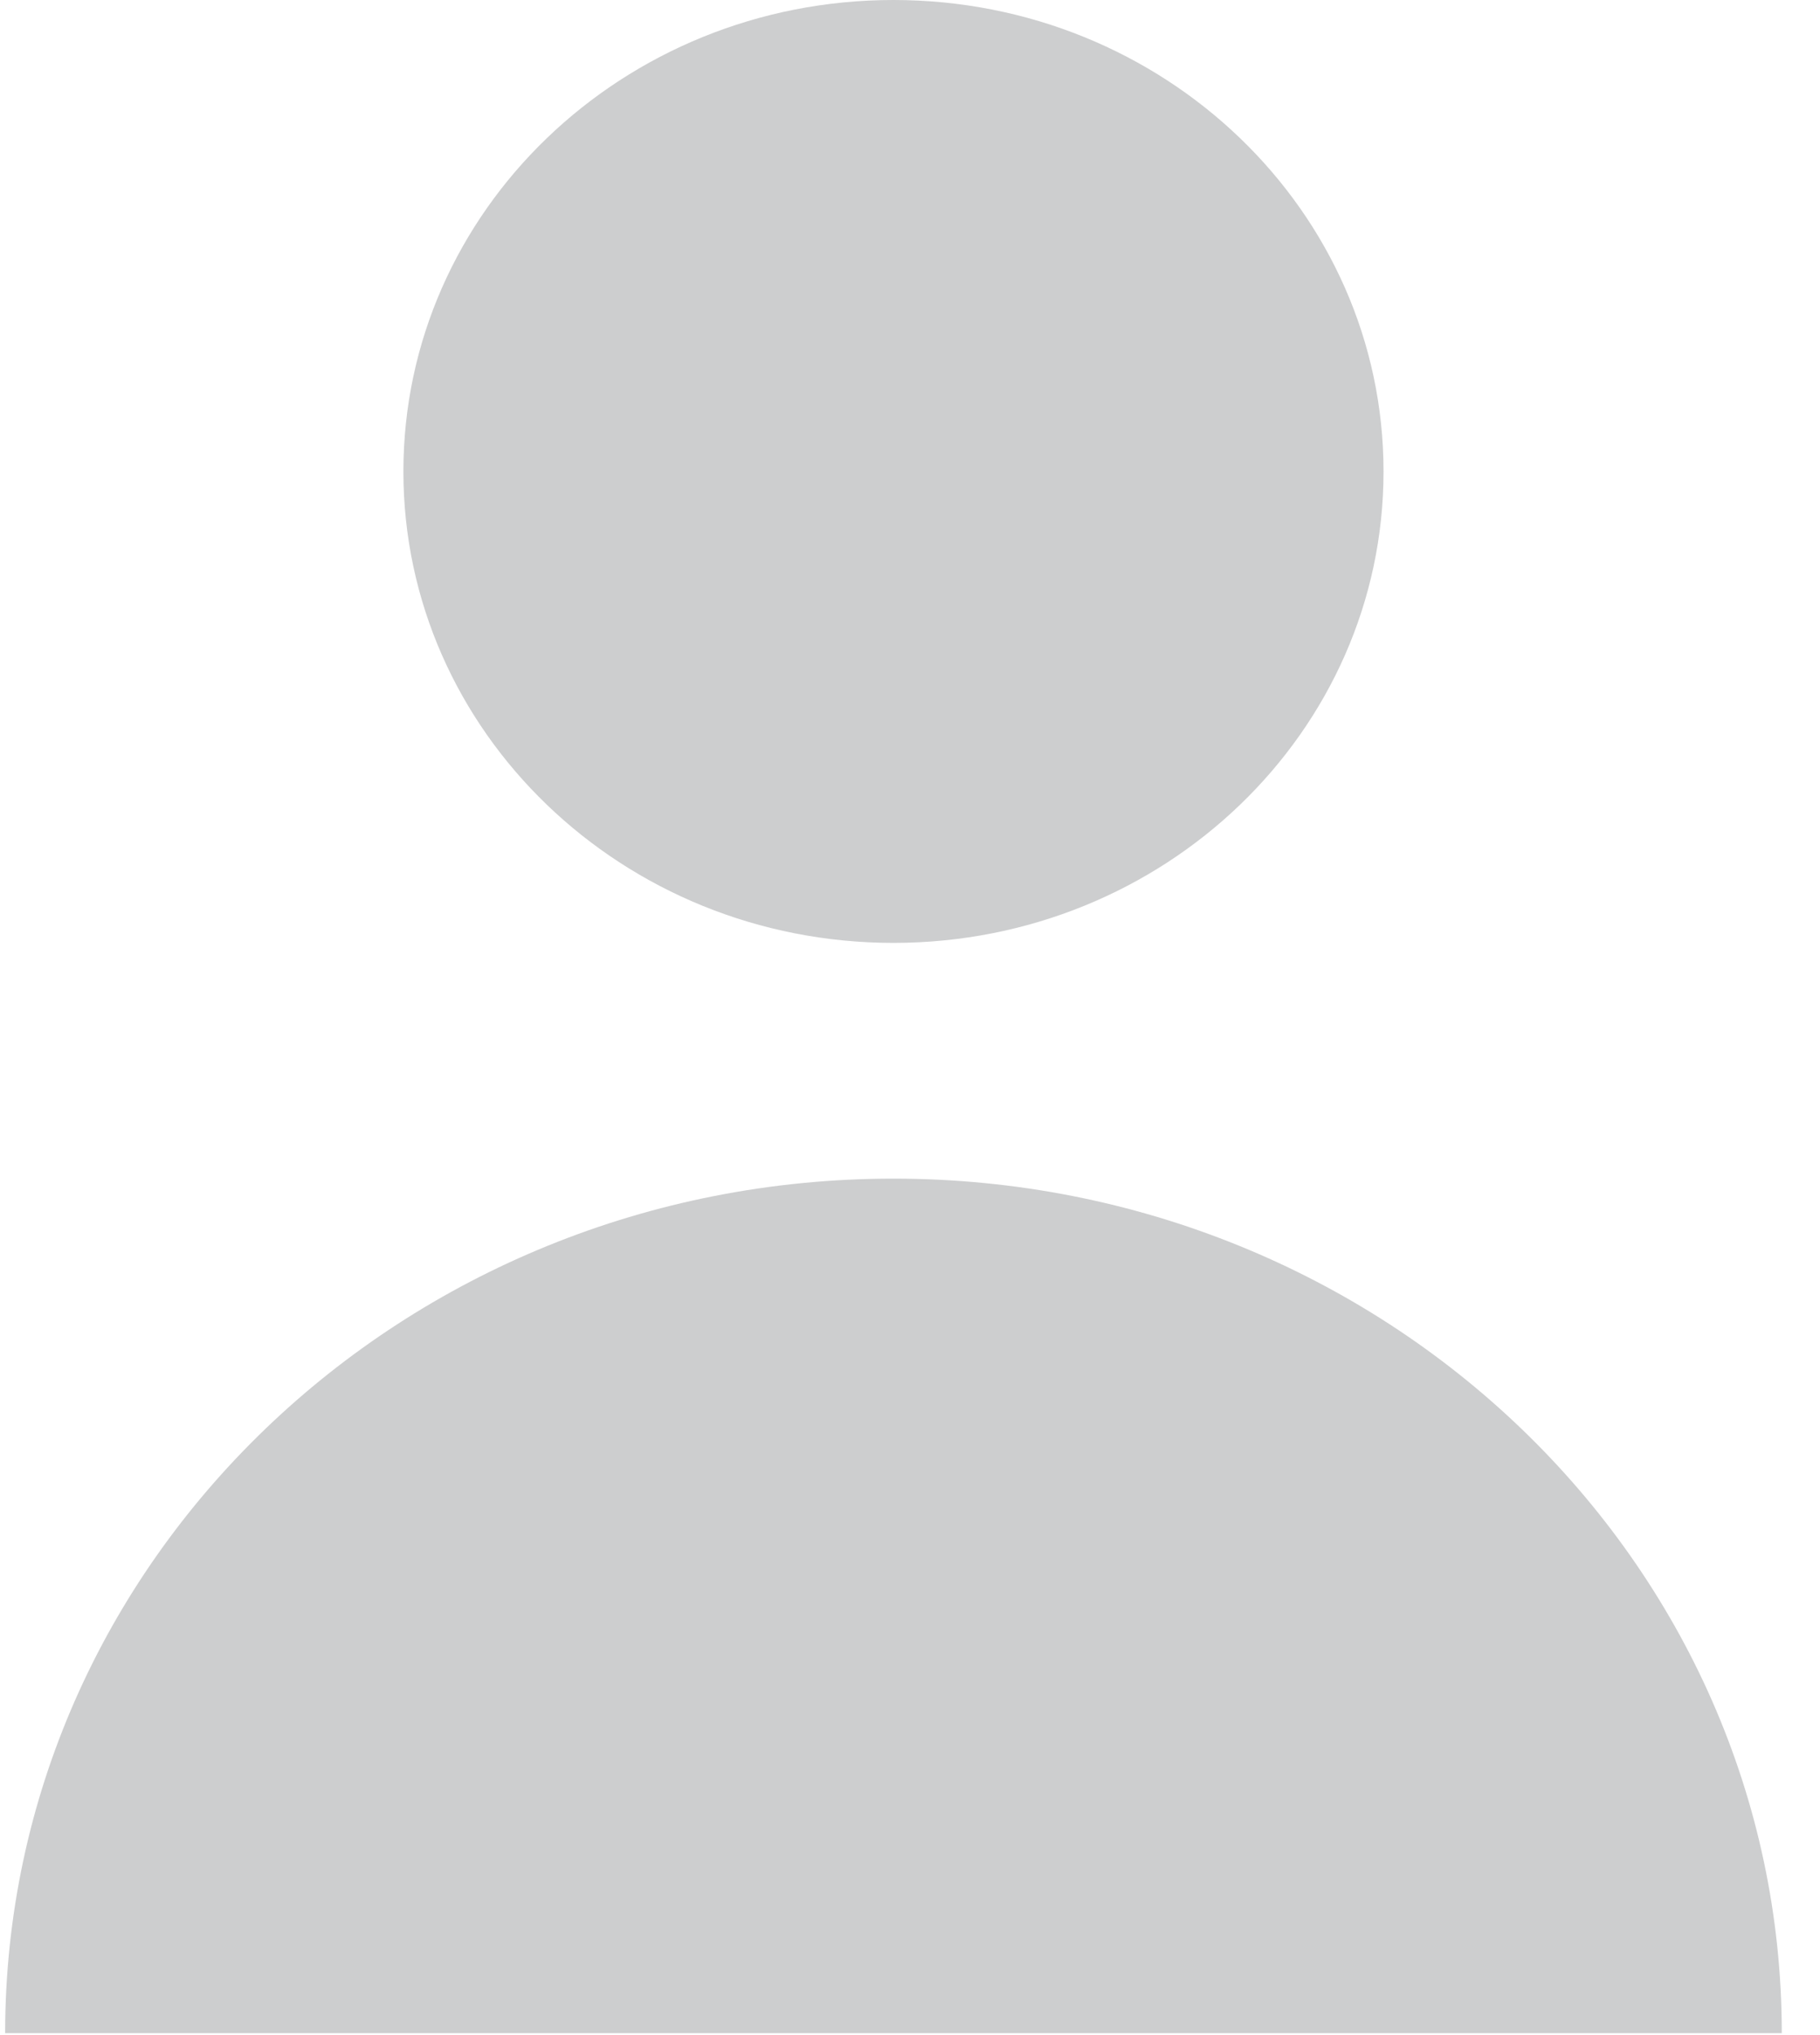 <svg width="17" height="19" viewBox="0 0 17 19" fill="none" xmlns="http://www.w3.org/2000/svg">
<path d="M8.345 8.803C10.874 8.803 12.923 6.832 12.923 4.402C12.923 1.971 10.874 0 8.345 0C5.817 0 3.768 1.971 3.768 4.402C3.768 6.832 5.817 8.803 8.345 8.803Z" fill="#CDCECF"/>
<path d="M8.345 11.004C3.763 11.004 0.048 14.576 0.048 18.982H16.643C16.643 14.576 12.928 11.004 8.345 11.004Z" fill="#CDCECF"/>
</svg>
